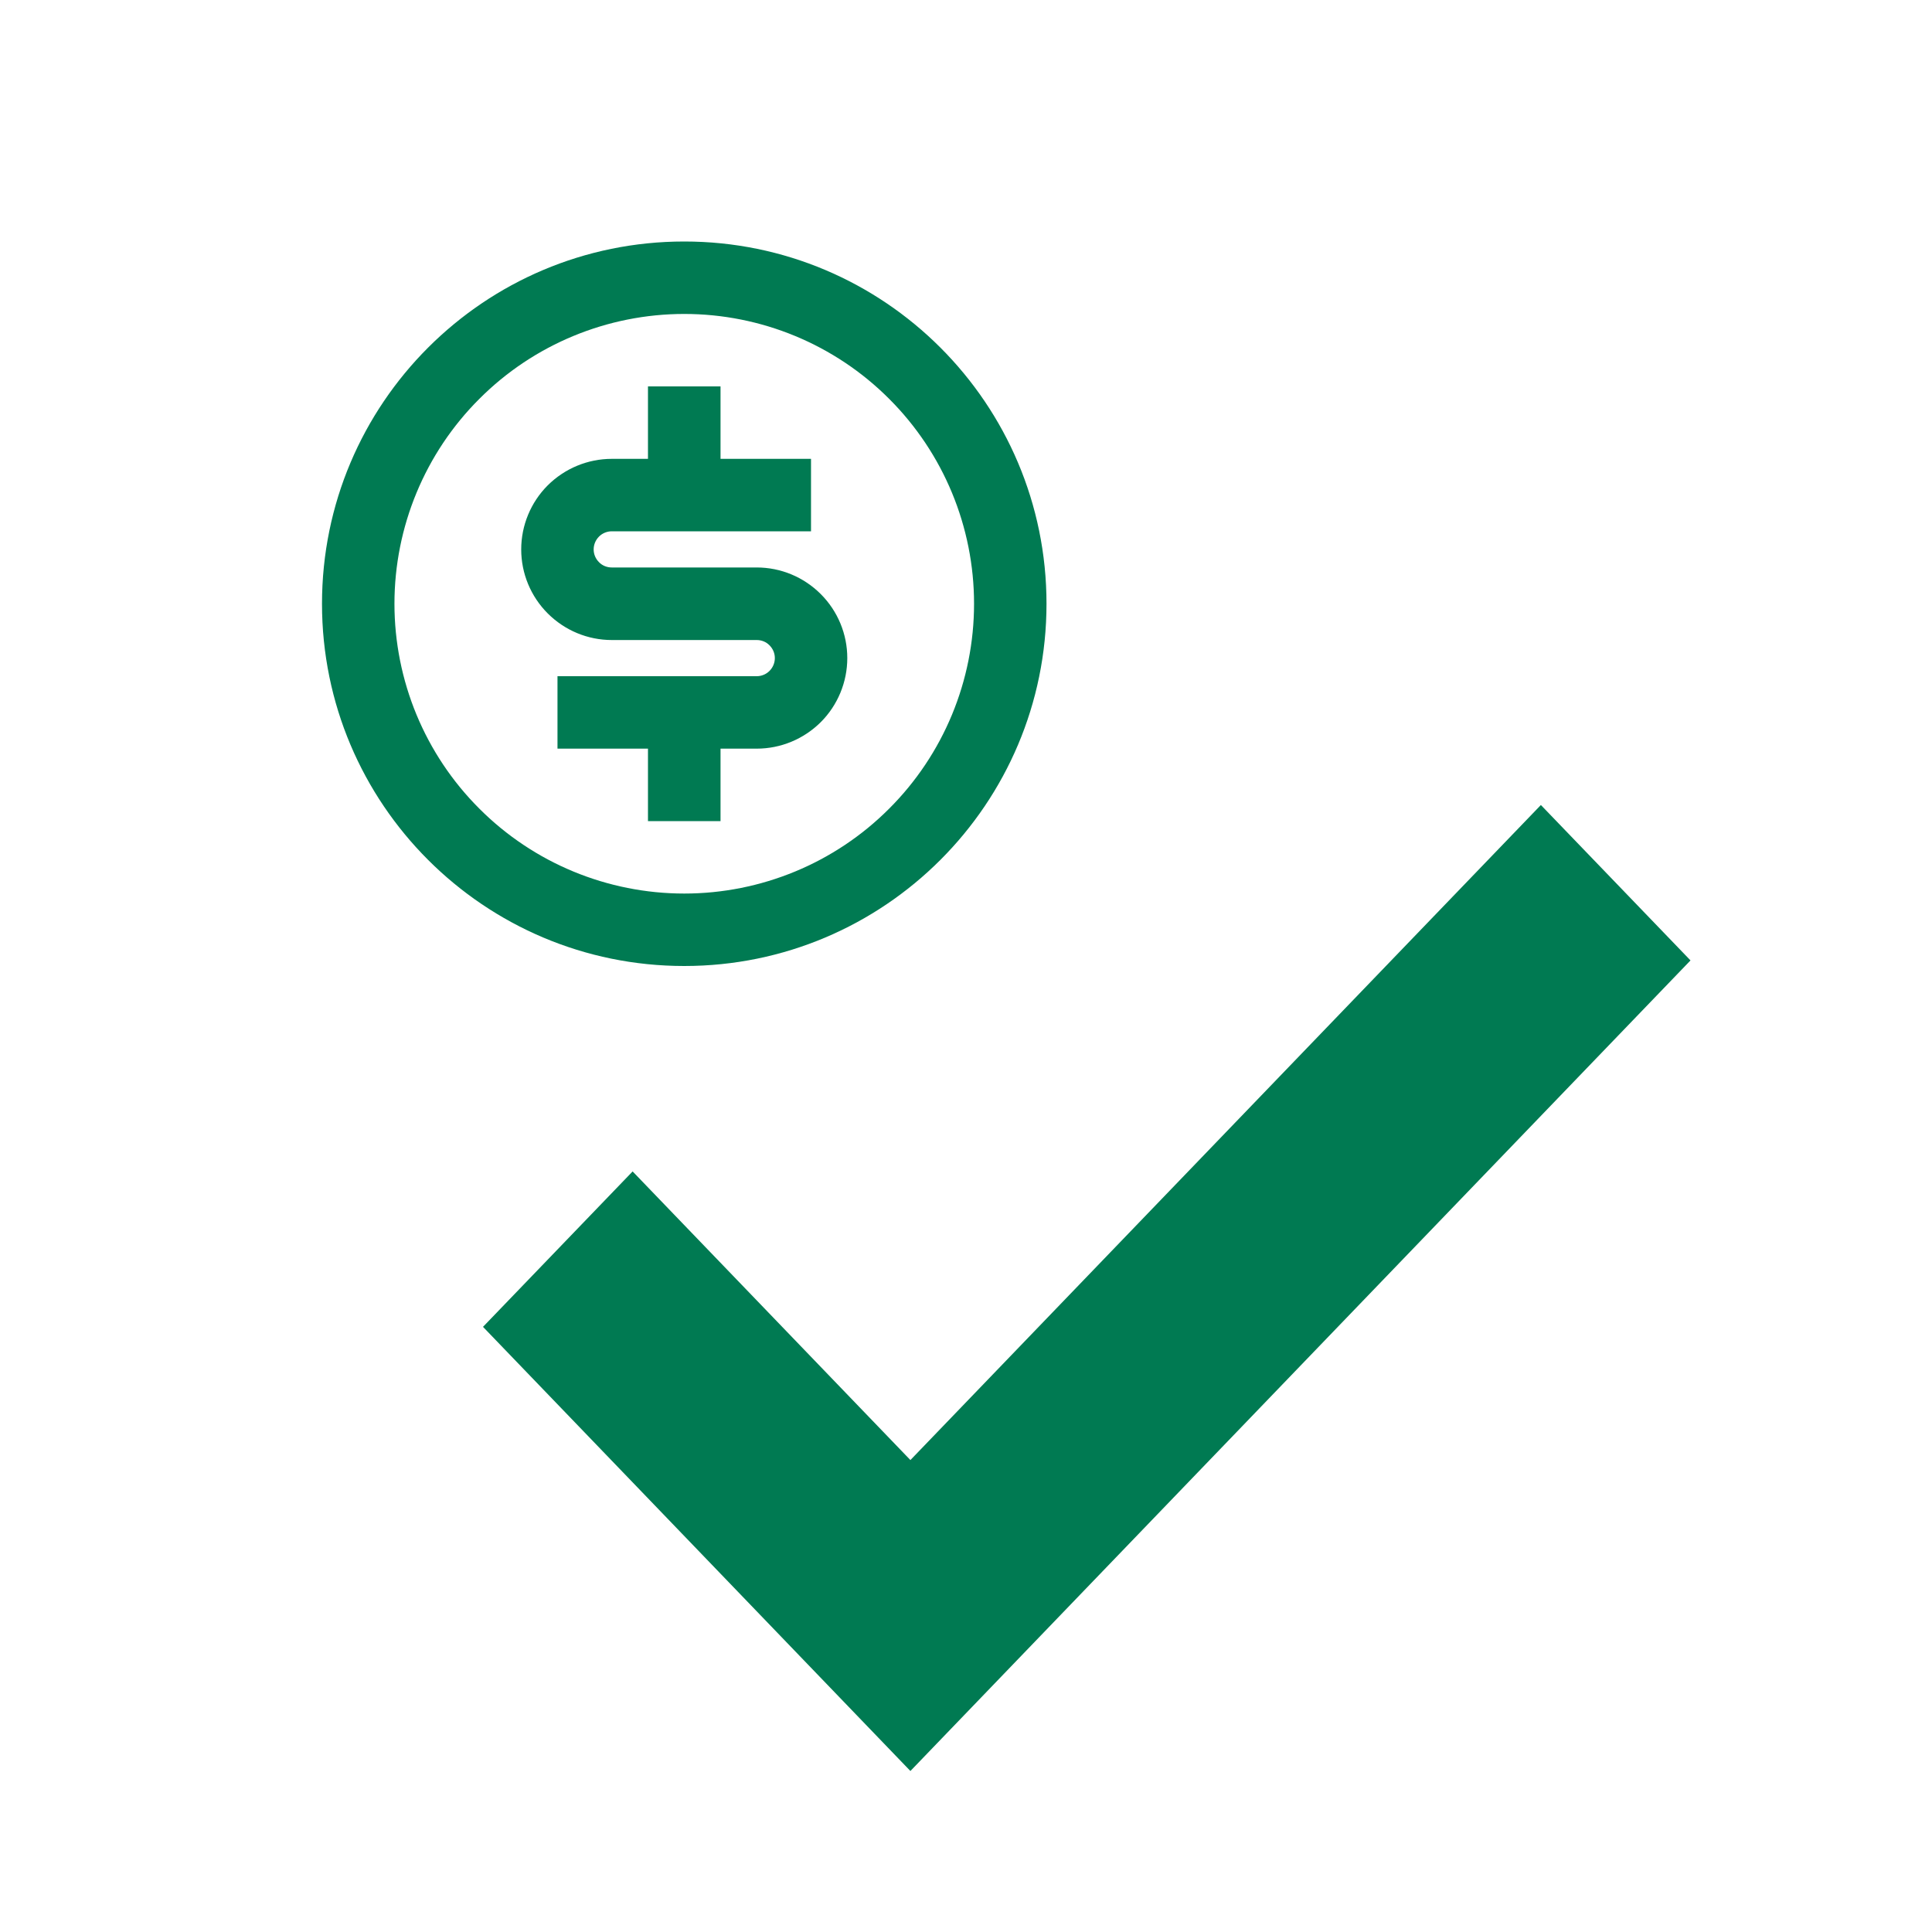 <svg width="18" height="18" viewBox="0 0 18 18" fill="none" xmlns="http://www.w3.org/2000/svg">
<path fill-rule="evenodd" clip-rule="evenodd" d="M8.482 13.603L14.356 7.5L15.75 8.948L8.482 16.5L4.5 12.362L5.894 10.914L8.482 13.603Z" fill="#007A52"/>
<path d="M6.375 9C4.511 9 3 7.489 3 5.625C3 3.761 4.511 2.25 6.375 2.25C8.239 2.25 9.75 3.761 9.75 5.625C9.75 7.489 8.239 9 6.375 9ZM6.375 8.325C7.091 8.325 7.778 8.041 8.284 7.534C8.791 7.028 9.075 6.341 9.075 5.625C9.075 4.909 8.791 4.222 8.284 3.716C7.778 3.209 7.091 2.925 6.375 2.925C5.659 2.925 4.972 3.209 4.466 3.716C3.959 4.222 3.675 4.909 3.675 5.625C3.675 6.341 3.959 7.028 4.466 7.534C4.972 8.041 5.659 8.325 6.375 8.325V8.325ZM5.194 6.3H7.05C7.095 6.3 7.138 6.282 7.169 6.251C7.201 6.219 7.219 6.176 7.219 6.131C7.219 6.086 7.201 6.044 7.169 6.012C7.138 5.98 7.095 5.963 7.05 5.963H5.7C5.476 5.963 5.262 5.874 5.103 5.715C4.945 5.557 4.856 5.343 4.856 5.119C4.856 4.895 4.945 4.68 5.103 4.522C5.262 4.364 5.476 4.275 5.7 4.275H6.037V3.6H6.713V4.275H7.556V4.95H5.7C5.655 4.95 5.612 4.968 5.581 4.999C5.549 5.031 5.531 5.074 5.531 5.119C5.531 5.164 5.549 5.206 5.581 5.238C5.612 5.27 5.655 5.287 5.7 5.287H7.05C7.274 5.287 7.488 5.376 7.647 5.535C7.805 5.693 7.894 5.907 7.894 6.131C7.894 6.355 7.805 6.57 7.647 6.728C7.488 6.886 7.274 6.975 7.05 6.975H6.713V7.65H6.037V6.975H5.194V6.3Z" fill="#007A52"/>
</svg>
